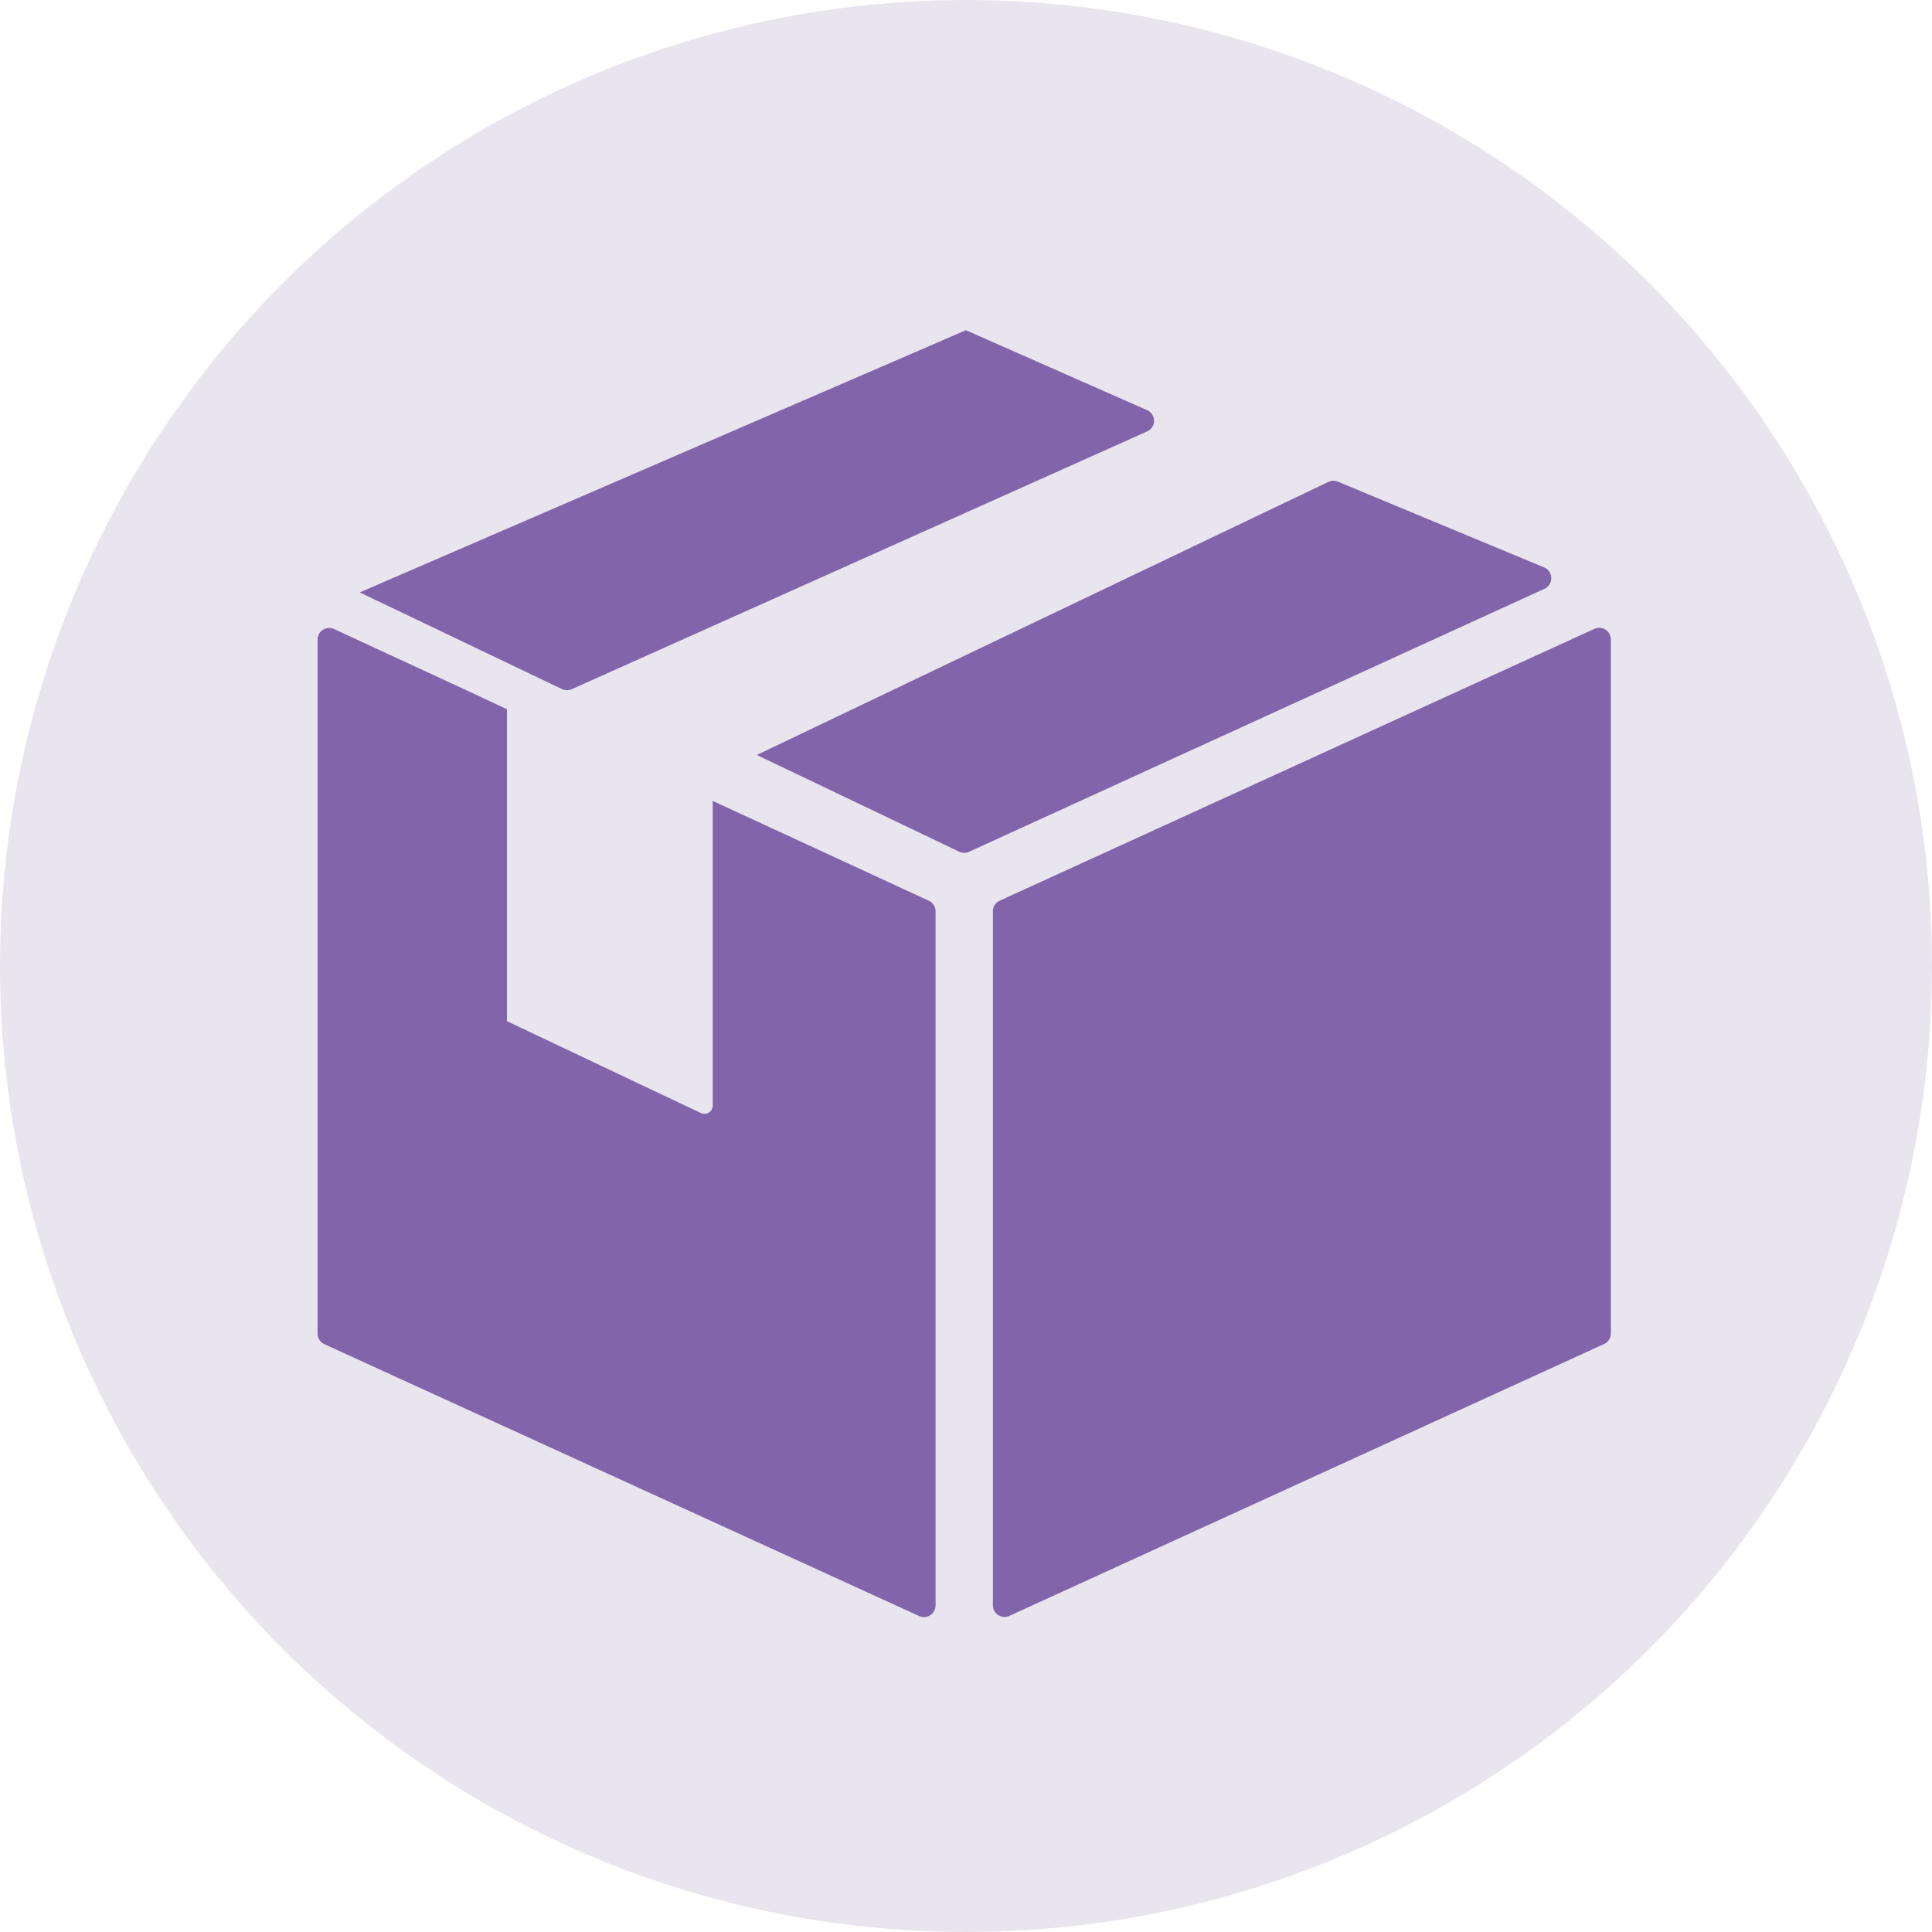 <svg xmlns="http://www.w3.org/2000/svg" width="73" height="73" viewBox="0 0 73 73">
  <g id="category-03-icon" transform="translate(-253 -2472)">
    <g id="グループ化_6809" data-name="グループ化 6809">
      <circle id="楕円形_119" data-name="楕円形 119" cx="36.5" cy="36.5" r="36.5" transform="translate(253 2472)" fill="#e9e5ee"/>
      <g id="グループ化_6808" data-name="グループ化 6808" transform="translate(-729.151 2478.828)" opacity="0.8">
        <path id="パス_59158" data-name="パス 59158" d="M1017.245,105.493l-8.164-3.77v11.509a.314.314,0,0,1-.45.283l-7.325-3.47V98.258l-1.506-.705v0l-5.028-2.326a.44.44,0,0,0-.622.4v26.222a.44.44,0,0,0,.257.4l22.472,10.272a.44.44,0,0,0,.622-.4V105.893A.44.44,0,0,0,1017.245,105.493Z" transform="translate(0 -78.288)" fill="#674498"/>
        <path id="パス_59159" data-name="パス 59159" d="M1220.422,95.255a.44.44,0,0,0-.421-.03l-22.47,10.271a.44.44,0,0,0-.257.4v26.223a.44.44,0,0,0,.622.4l22.47-10.272a.44.44,0,0,0,.257-.4V95.625A.44.44,0,0,0,1220.422,95.255Z" transform="translate(-177.607 -78.291)" fill="#674498"/>
        <path id="パス_59160" data-name="パス 59160" d="M1156.278,54.617a.44.44,0,0,0-.262-.4l-7.793-3.24a.44.44,0,0,0-.369.006L1126.26,61.3l7.654,3.658a.441.441,0,0,0,.366,0l21.74-9.936A.439.439,0,0,0,1156.278,54.617Z" transform="translate(-115.513 -39.602)" fill="#674498"/>
        <path id="パス_59161" data-name="パス 59161" d="M1014.619,19.251a.44.44,0,0,0,.183-.04l21.74-9.739a.439.439,0,0,0,0-.8l-6.851-3.023-22.905,9.907,7.654,3.658A.439.439,0,0,0,1014.619,19.251Z" transform="translate(-11.044)" fill="#674498"/>
      </g>
    </g>
  </g>
</svg>

